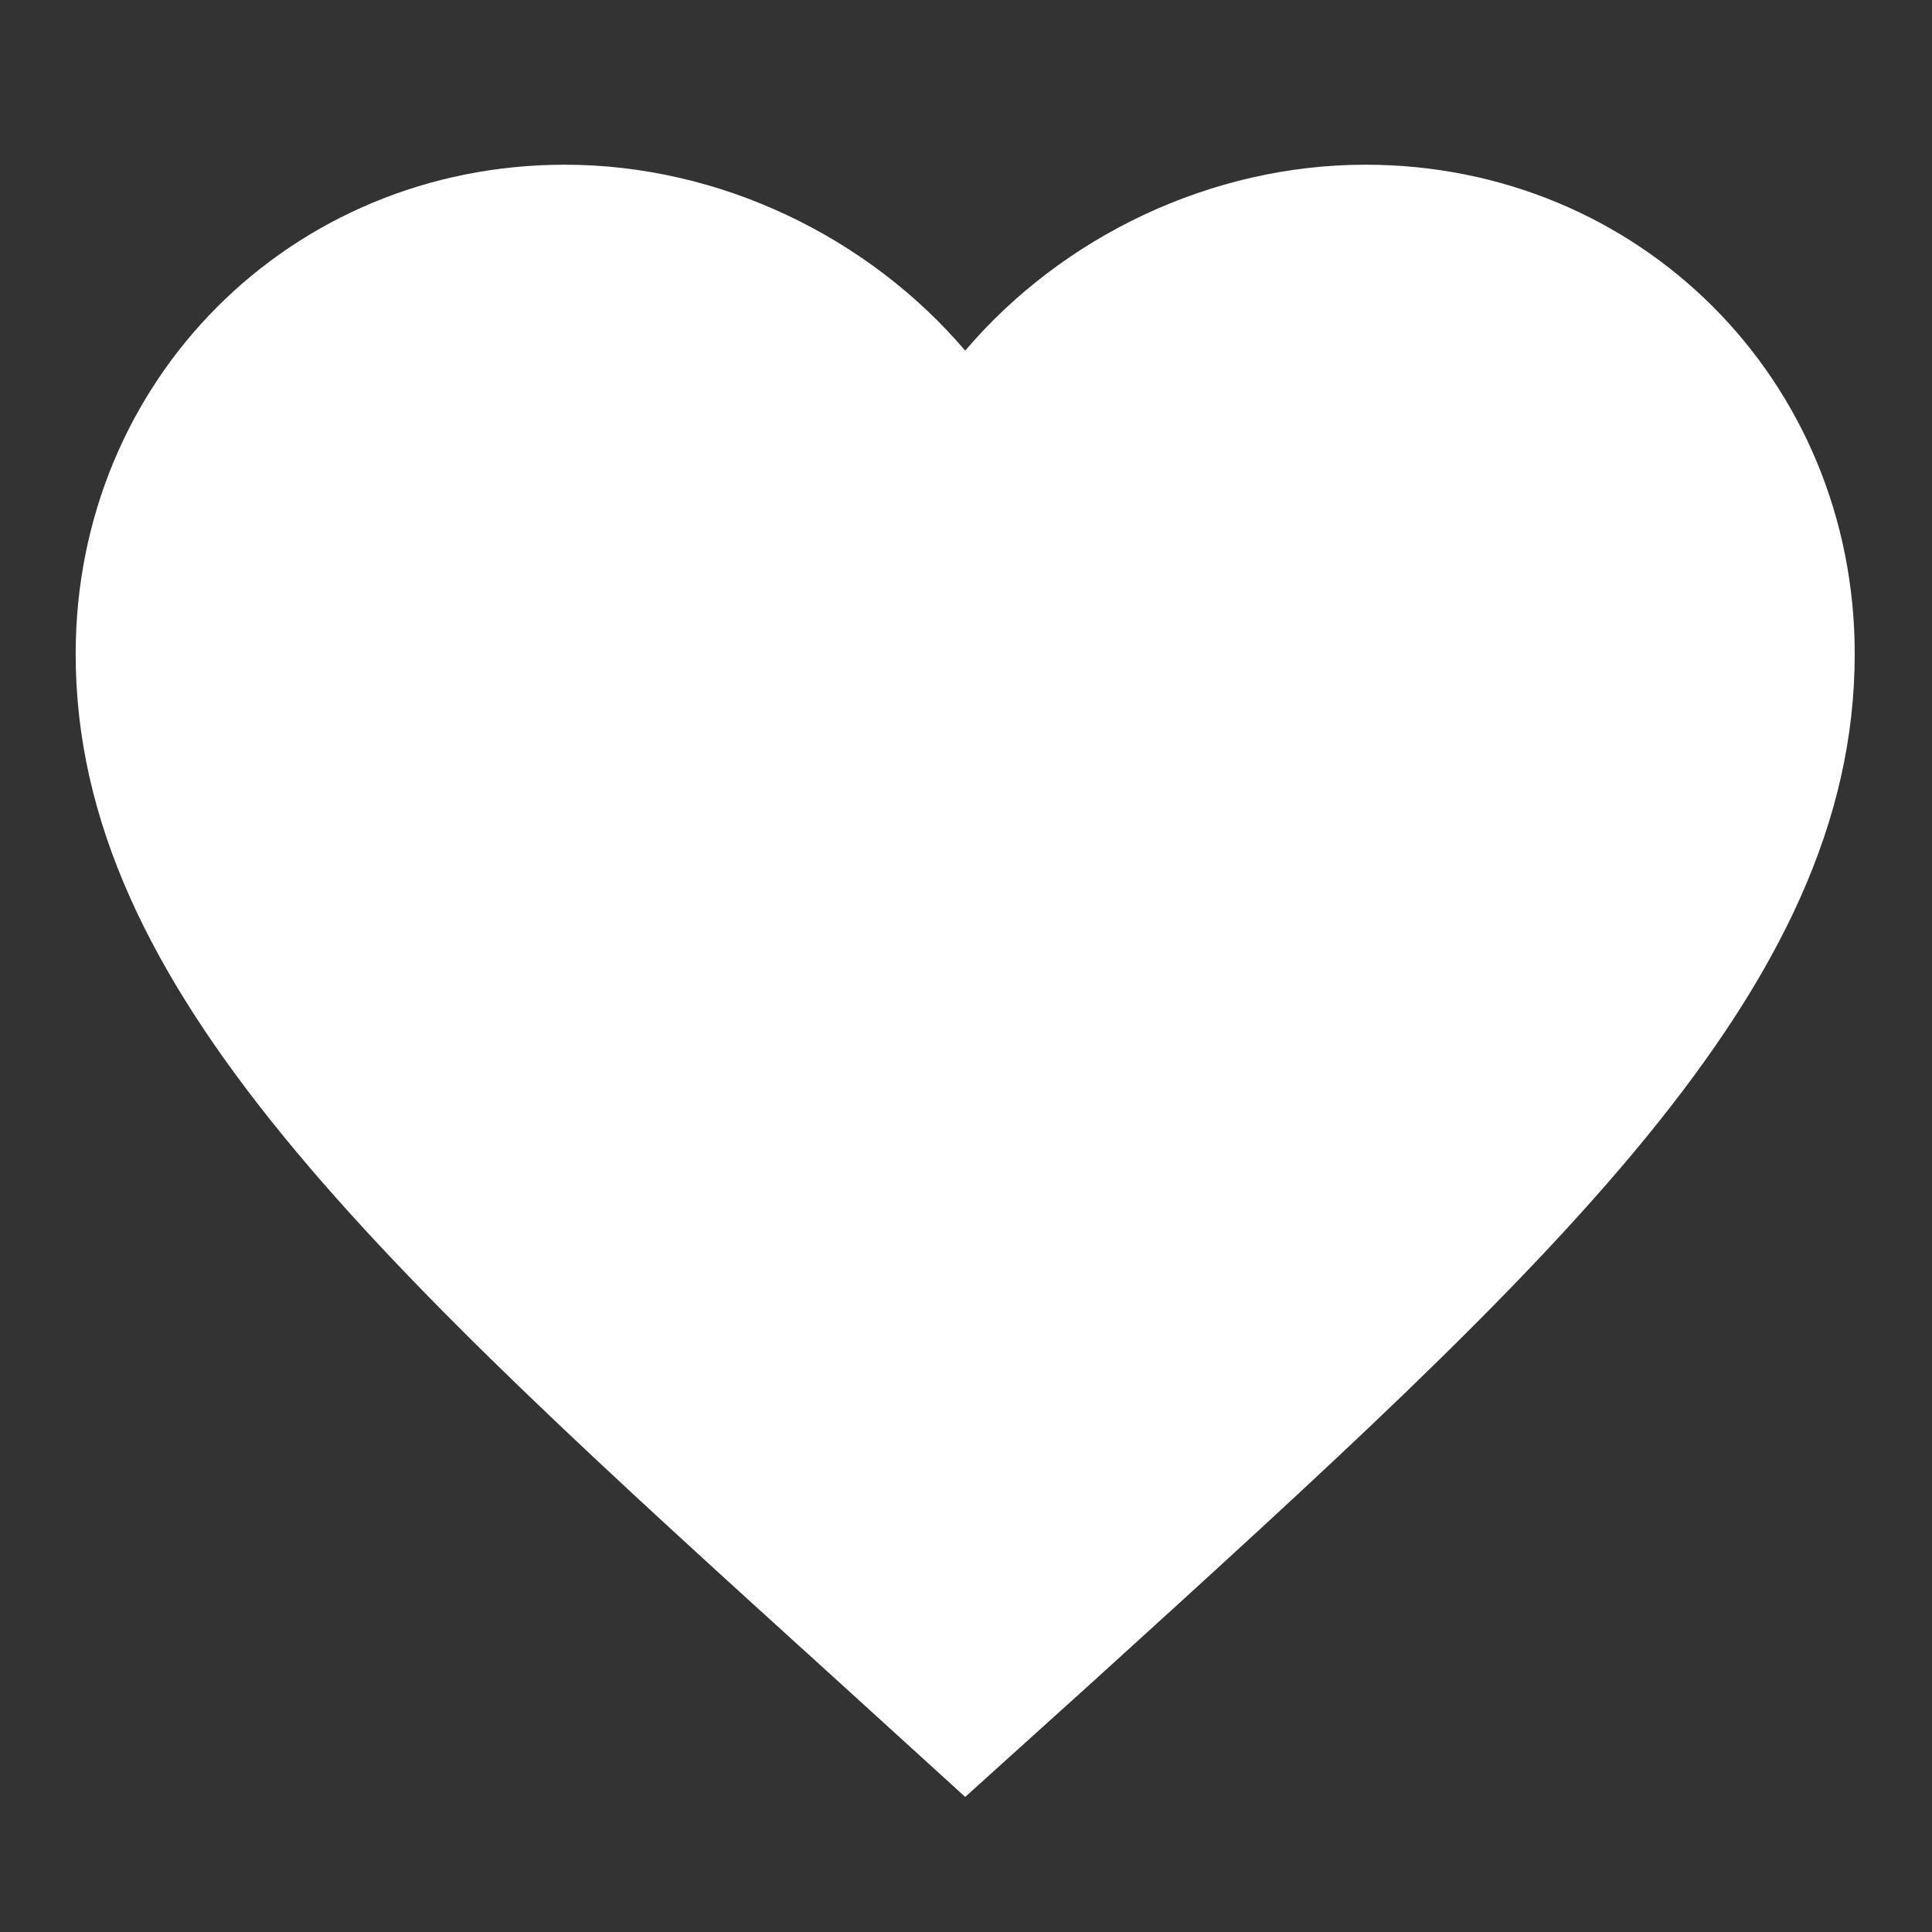 <?xml version="1.0" encoding="utf-8"?>
<!-- Generator: Adobe Illustrator 24.3.0, SVG Export Plug-In . SVG Version: 6.00 Build 0)  -->
<svg version="1.1" id="Layer_1" xmlns="http://www.w3.org/2000/svg" xmlns:xlink="http://www.w3.org/1999/xlink" x="0px" y="0px"
	 viewBox="0 0 1200 1200" style="enable-background:new 0 0 1200 1200;" xml:space="preserve">
<rect x="0" y="0" width="1200" height="1200" fill="#333333" stroke="none"/>
<style type="text/css">
	.st0{fill:#FFFFFF;}
</style>
<path class="st0" d="M599.5,1116.1l-80.1-72.9C234.9,785.2,47,615,47,406.2C47,236,180.7,102.3,350.9,102.3
	c96.1,0,188.4,44.8,248.6,115.5C659.7,147,752,102.3,848.1,102.3c170.2,0,303.9,133.7,303.9,303.9c0,208.8-187.8,379-472.4,637.6
	L599.5,1116.1z"/>
</svg>
